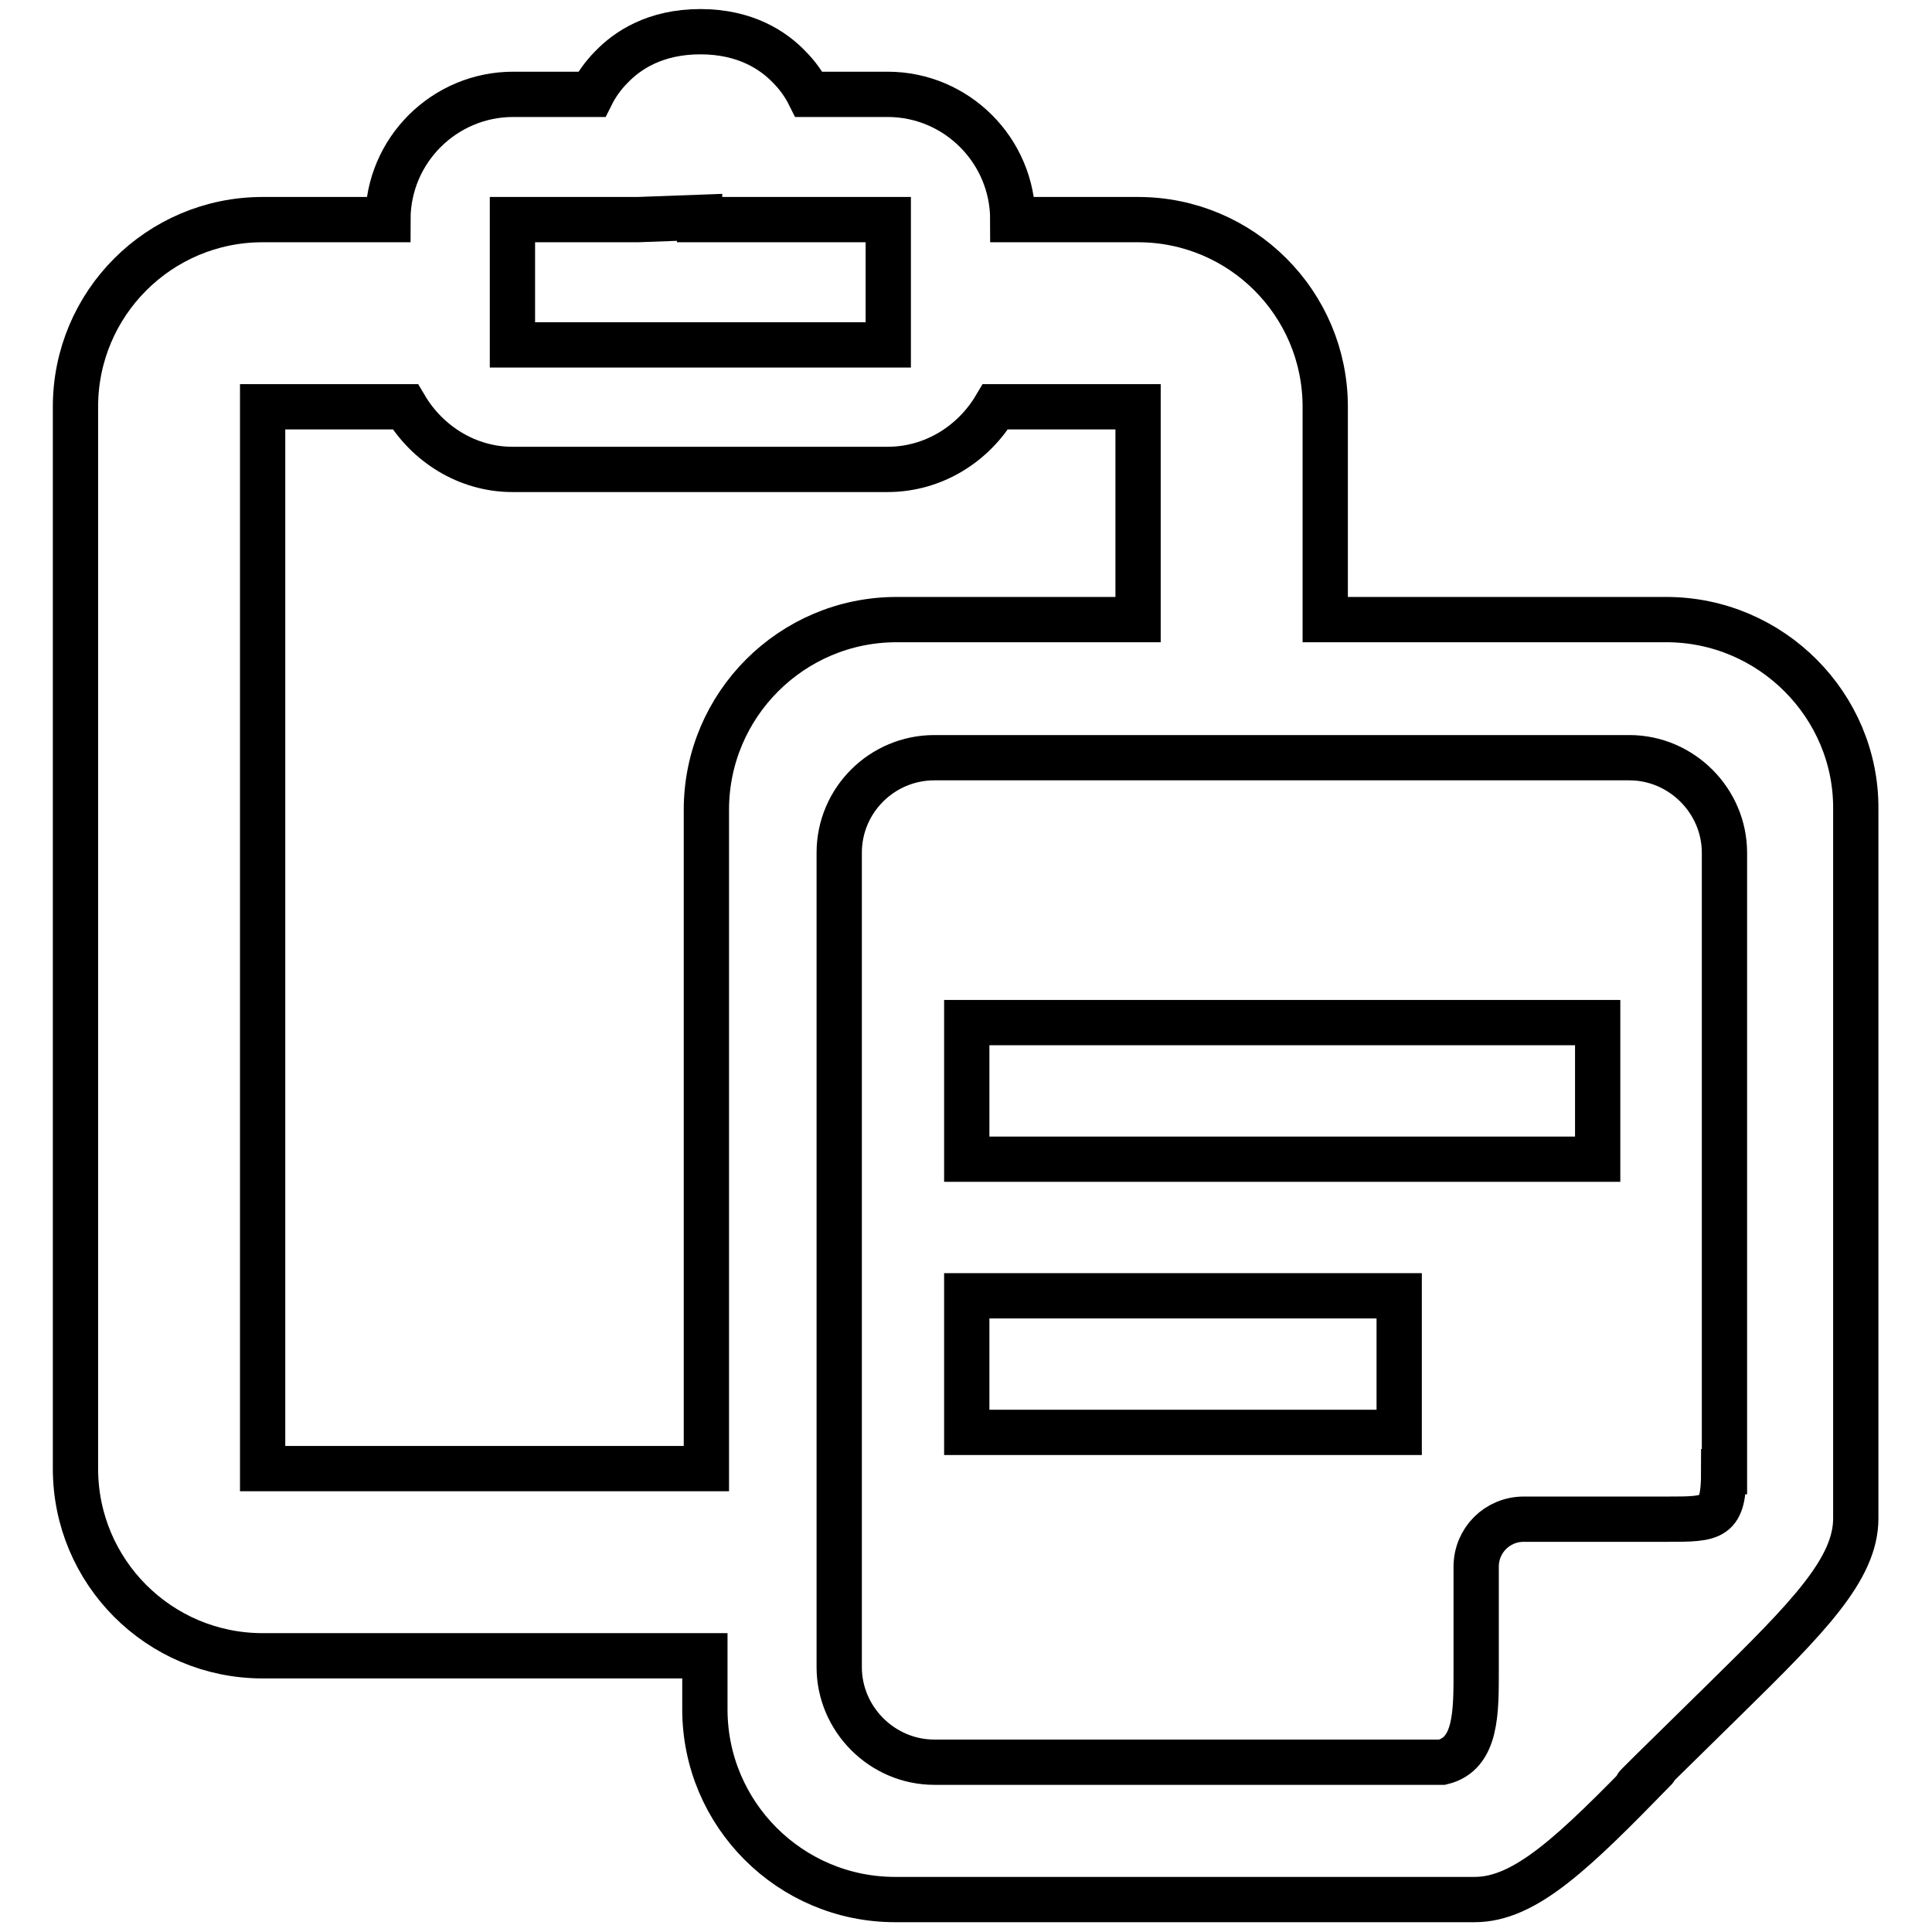 <?xml version="1.0" encoding="utf-8"?>
<!-- Svg Vector Icons : http://www.onlinewebfonts.com/icon -->
<!DOCTYPE svg PUBLIC "-//W3C//DTD SVG 1.1//EN" "http://www.w3.org/Graphics/SVG/1.1/DTD/svg11.dtd">
<svg version="1.1" xmlns="http://www.w3.org/2000/svg" xmlns:xlink="http://www.w3.org/1999/xlink" x="0px" y="0px" viewBox="0 0 256 256" enable-background="new 0 0 256 256" xml:space="preserve">
<g> <path stroke-width="6" fill-opacity="0" stroke="#000000"  d="M220.8,82.1h-45.2V53.9c0-13.7-11.1-24.8-24.8-24.8h-16.6c0-9.1-7.4-16.6-16.6-16.6h-10.4 c-0.6-1.2-1.5-2.5-2.6-3.6c-2.1-2.2-5.8-4.7-11.8-4.7c-6,0-9.7,2.5-11.8,4.7c-1.1,1.1-2,2.4-2.6,3.6H68c-9.1,0-16.6,7.4-16.6,16.6 H34.8C21.1,29.1,10,40.2,10,53.9v140.7c0,13.7,11.1,24.8,24.8,24.8h58.6v7.1c0,13.9,11.3,25.2,25.2,25.2h76.8 c6.7,0,13.1-6.2,23.9-17.3c1.5-1.5-10.9,10.5,9.3-9.3c11-10.8,17.3-17.2,17.3-23.9v-94C246,93.5,234.7,82.1,220.8,82.1z M67.9,29.1 h16.6l8.2-0.3l0,0.3h25l0,16.6H67.9V29.1z M34.8,194.6V53.9h18.9c2.9,4.9,8.2,8.3,14.2,8.3h49.7c6.1,0,11.4-3.4,14.3-8.3h18.9v28.2 h-32c-13.9,0-25.2,11.3-25.2,25.2v87.3H34.8z M228.4,195c0,6.3-1.3,6.3-7.6,6.3h-18.9c-3.5,0-6.3,2.8-6.3,6.3v13.6 c0,5.6,0.1,11.2-4.5,12.3l-67.3,0c-6.9,0-12.6-5.7-12.6-12.6V113c0-7,5.7-12.6,12.6-12.6h92.1c6.9,0,12.6,5.7,12.6,12.6V195z  M128.1,135.5h83.6v18.1h-83.6V135.5z M128.1,171.7h57.3v18.1h-57.3V171.7z"/></g>
</svg>